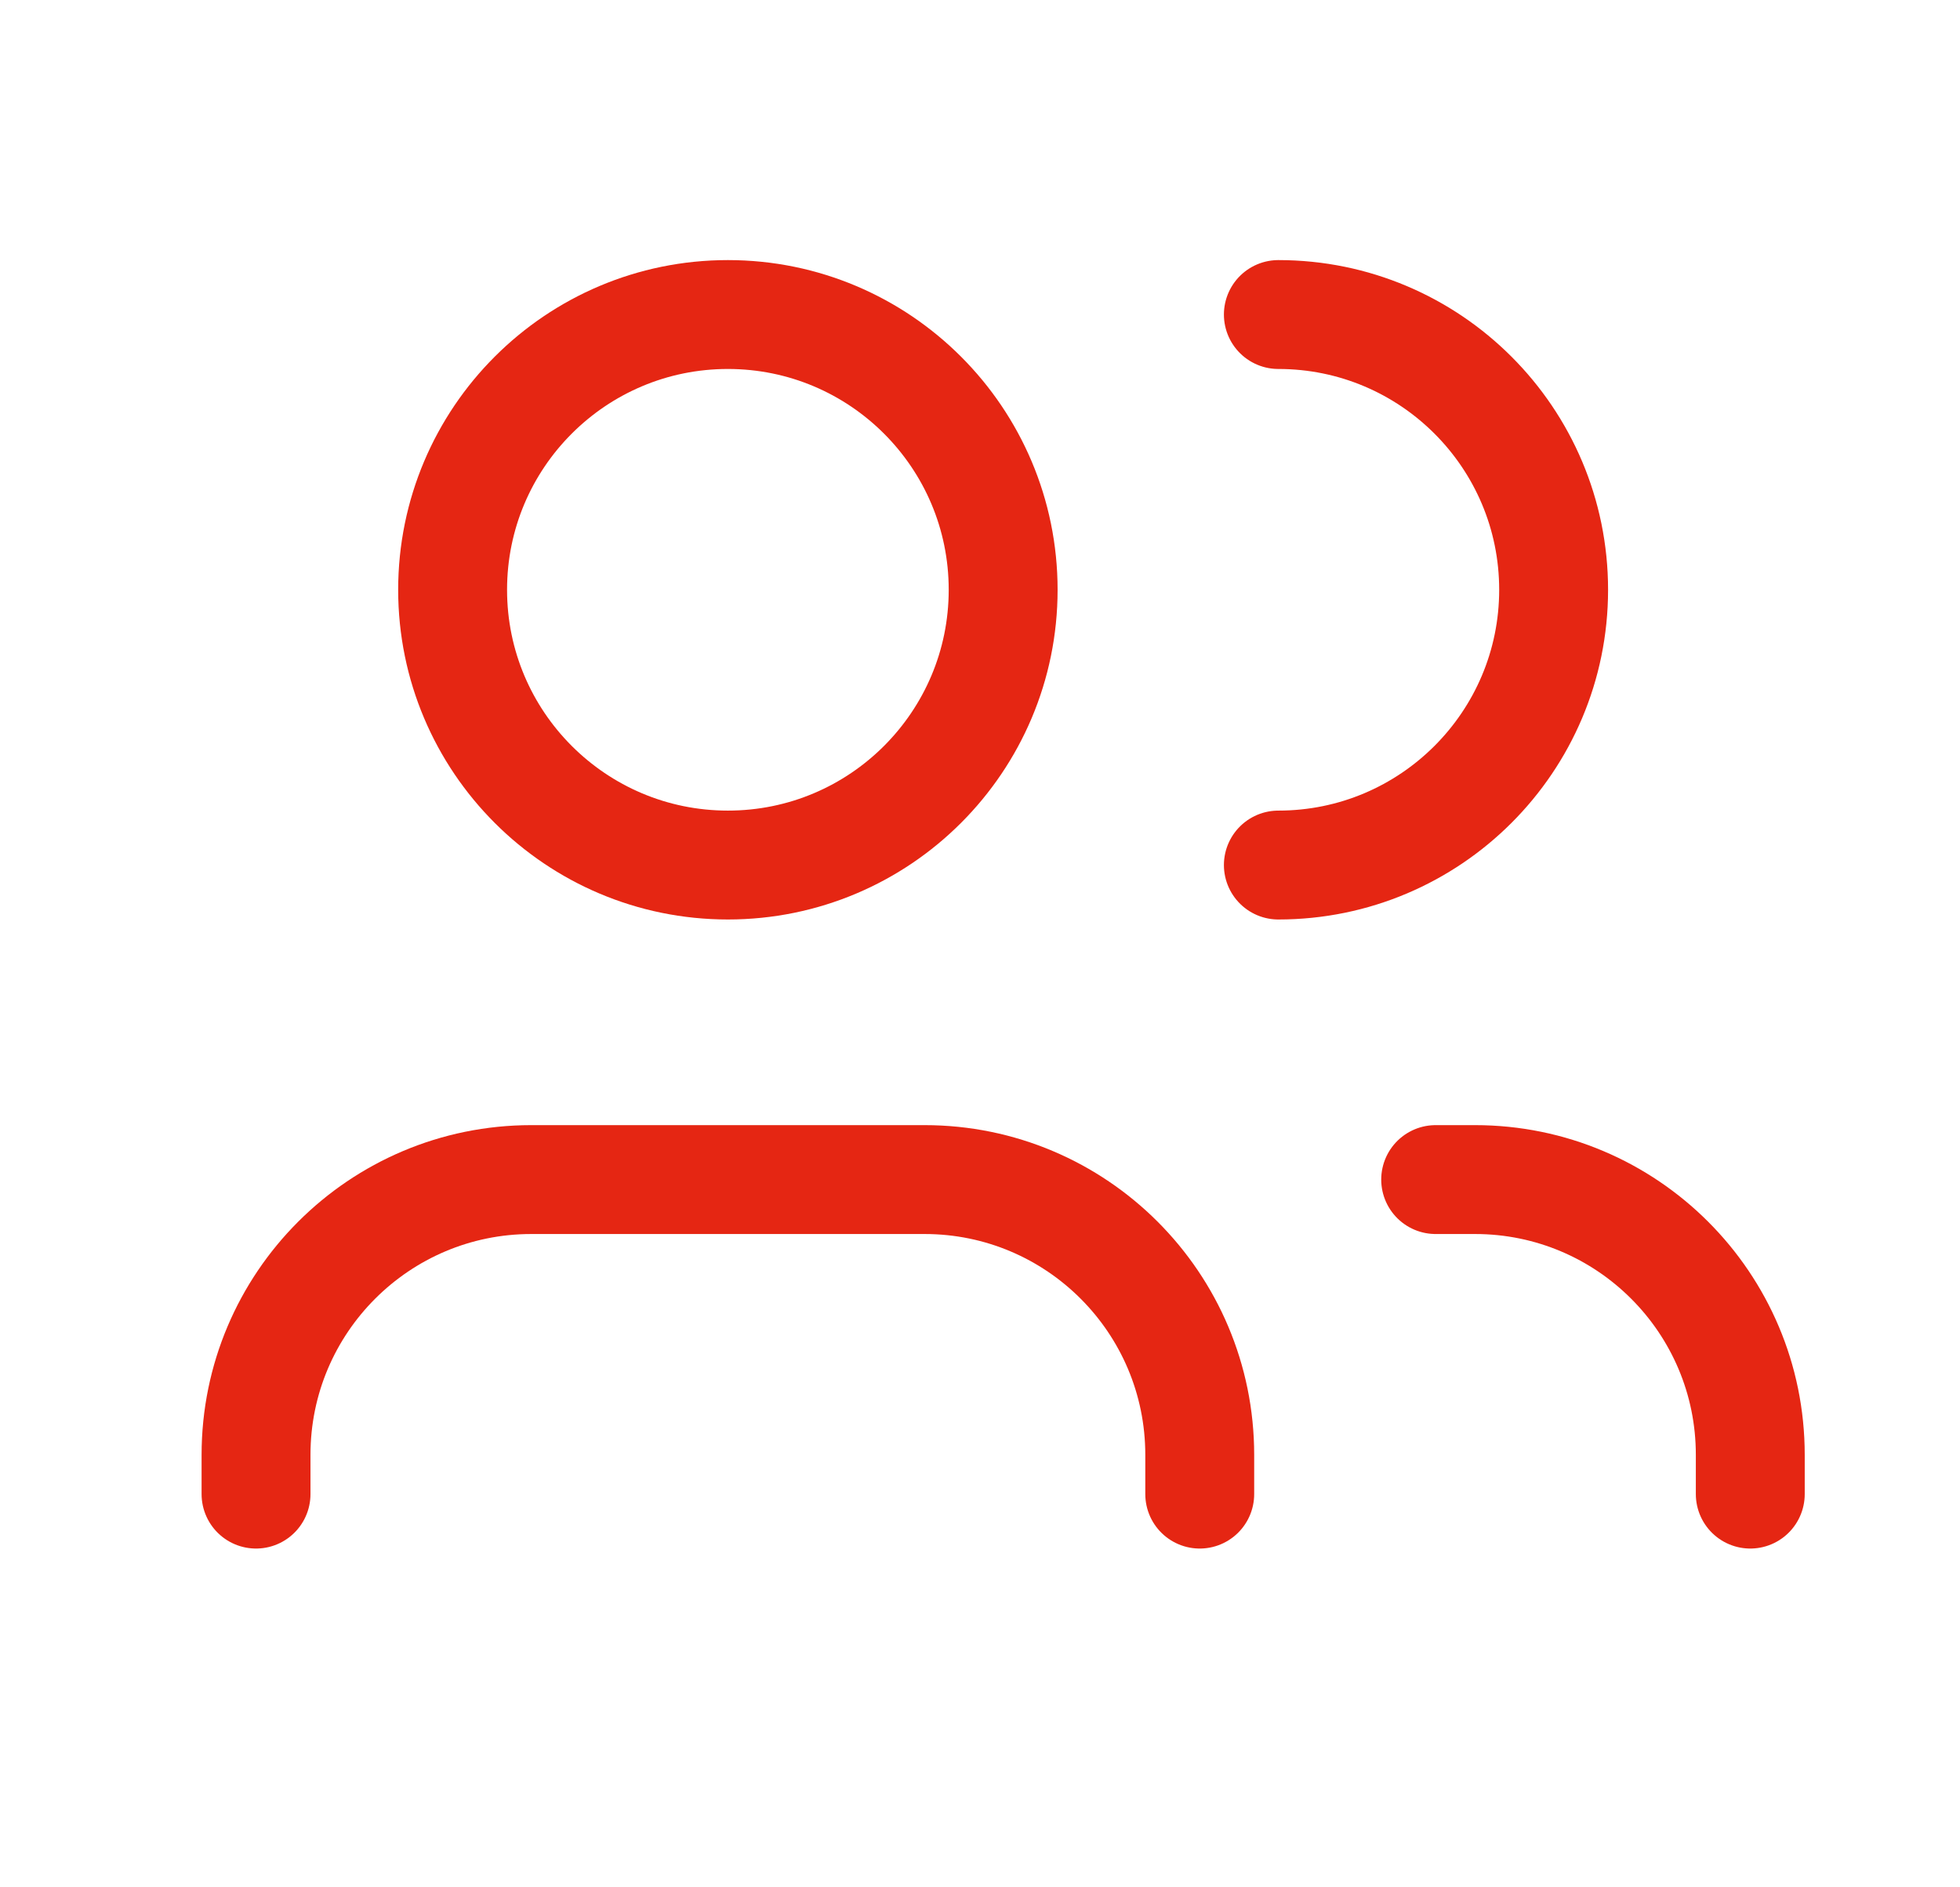 <svg width="27" height="26" viewBox="0 0 27 26" fill="none" xmlns="http://www.w3.org/2000/svg">
<path d="M16.527 20.583V20.042C16.527 17.948 14.83 16.25 12.736 16.25H7.319C5.225 16.25 3.527 17.948 3.527 20.042V20.583" stroke="#E52613" stroke-width="1.5" stroke-linecap="round" stroke-linejoin="round"/>
<circle cx="10.027" cy="8.125" r="3.792" stroke="#E52613" stroke-width="1.5" stroke-linecap="round" stroke-linejoin="round"/>
<path d="M24.111 20.583V20.042C24.111 17.948 22.413 16.25 20.319 16.25H19.777" stroke="#E52613" stroke-width="1.5" stroke-linecap="round" stroke-linejoin="round"/>
<path d="M17.61 4.333C19.704 4.333 21.402 6.031 21.402 8.125C21.402 10.219 19.704 11.917 17.61 11.917" stroke="#E52613" stroke-width="1.5" stroke-linecap="round" stroke-linejoin="round"/>
</svg>
